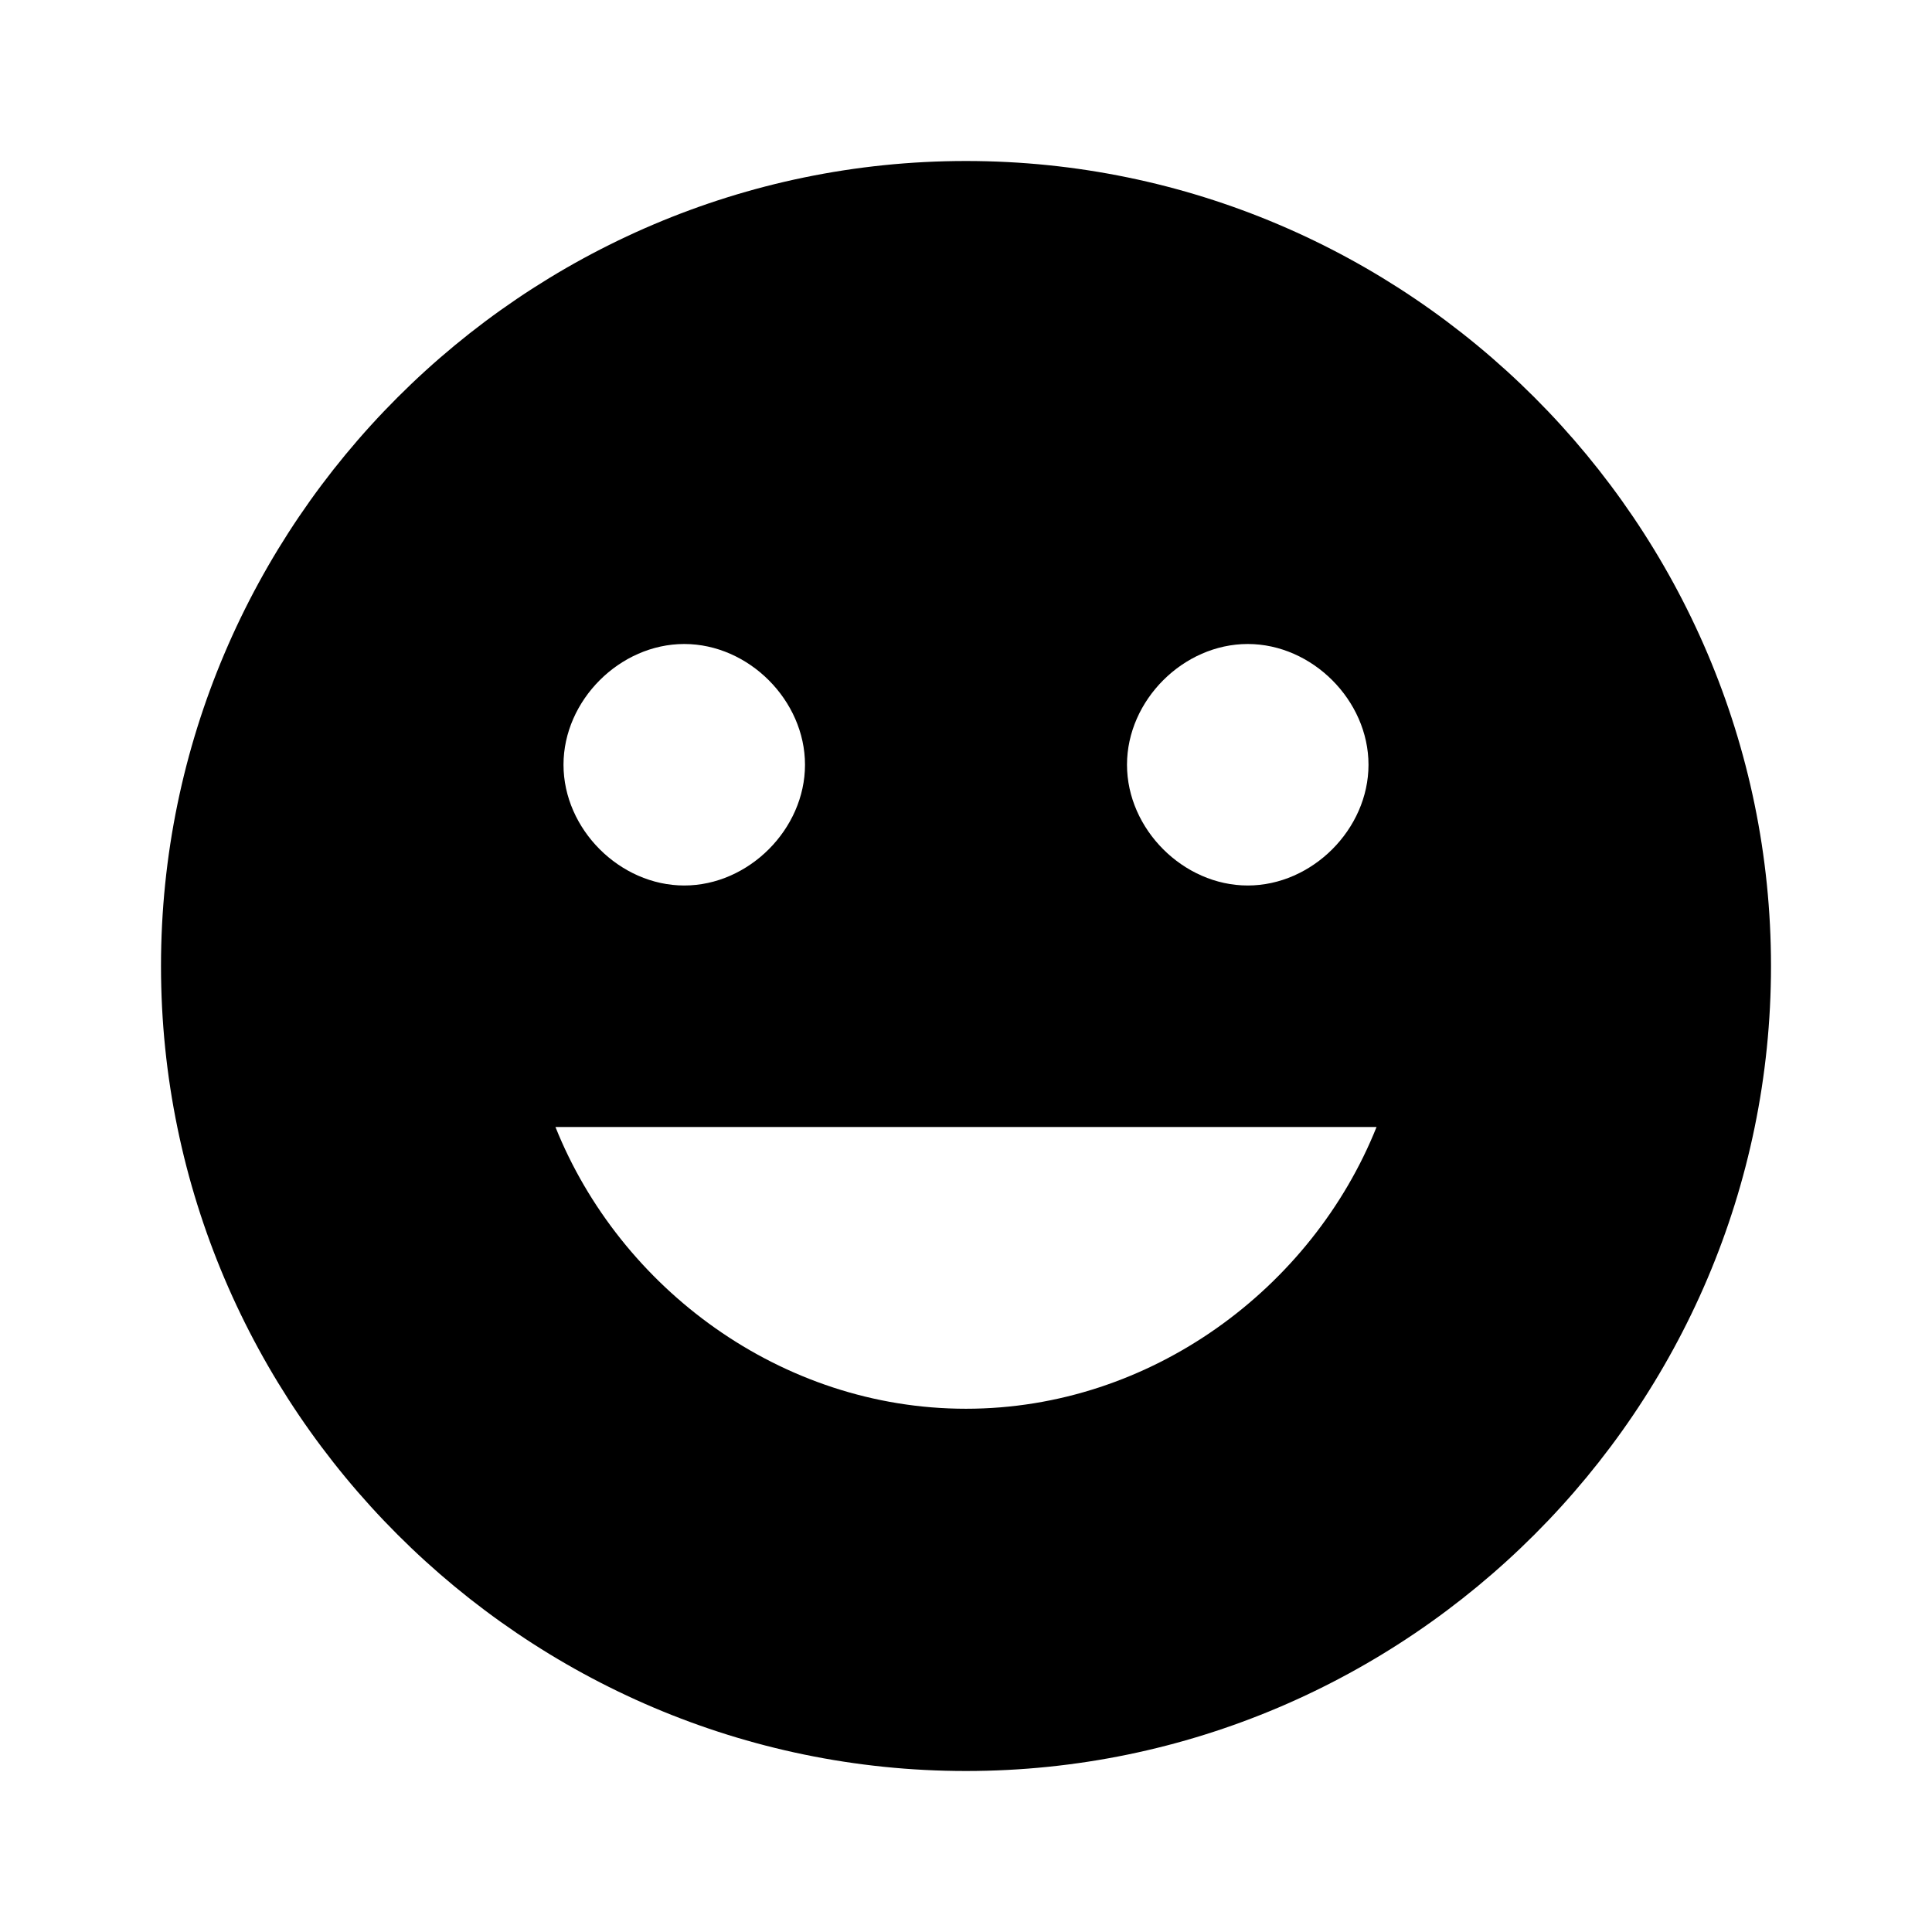 <?xml version="1.0" encoding="utf-8"?>
<!-- Generator: Adobe Illustrator 24.0.1, SVG Export Plug-In . SVG Version: 6.00 Build 0)  -->
<svg version="1.1" id="Layer_1" xmlns="http://www.w3.org/2000/svg" xmlns:xlink="http://www.w3.org/1999/xlink" x="0px" y="0px"
	 viewBox="0 0 24 24" style="enable-background:new 0 0 24 24;" xml:space="preserve">
<style type="text/css">
	.st0{enable-background:new    ;}
</style>
<path d="M12,2C6.5,2,2,6.5,2,12s4.5,10,10,10s10-4.5,10-10S17.5,2,12,2z M12,20c-4.4,0-8-3.6-8-8s3.6-8,8-8s8,3.6,8,8S16.4,20,12,20
	z"/>
<path class="st0" d="M12,3c-5,0-9,4-9,9s4,9,9,9s9-4,9-9S17,3,12,3z M15.5,8C16.3,8,17,8.7,17,9.5S16.3,11,15.5,11S14,10.3,14,9.5
	S14.7,8,15.5,8z M8.5,8C9.3,8,10,8.7,10,9.5S9.3,11,8.5,11S7,10.3,7,9.5S7.7,8,8.5,8z M12,17.5c-2.3,0-4.3-1.5-5.1-3.5
	c0,0,3.8,0,5.1,0s5.1,0,5.1,0C16.3,16,14.3,17.5,12,17.5z"/>
</svg>
